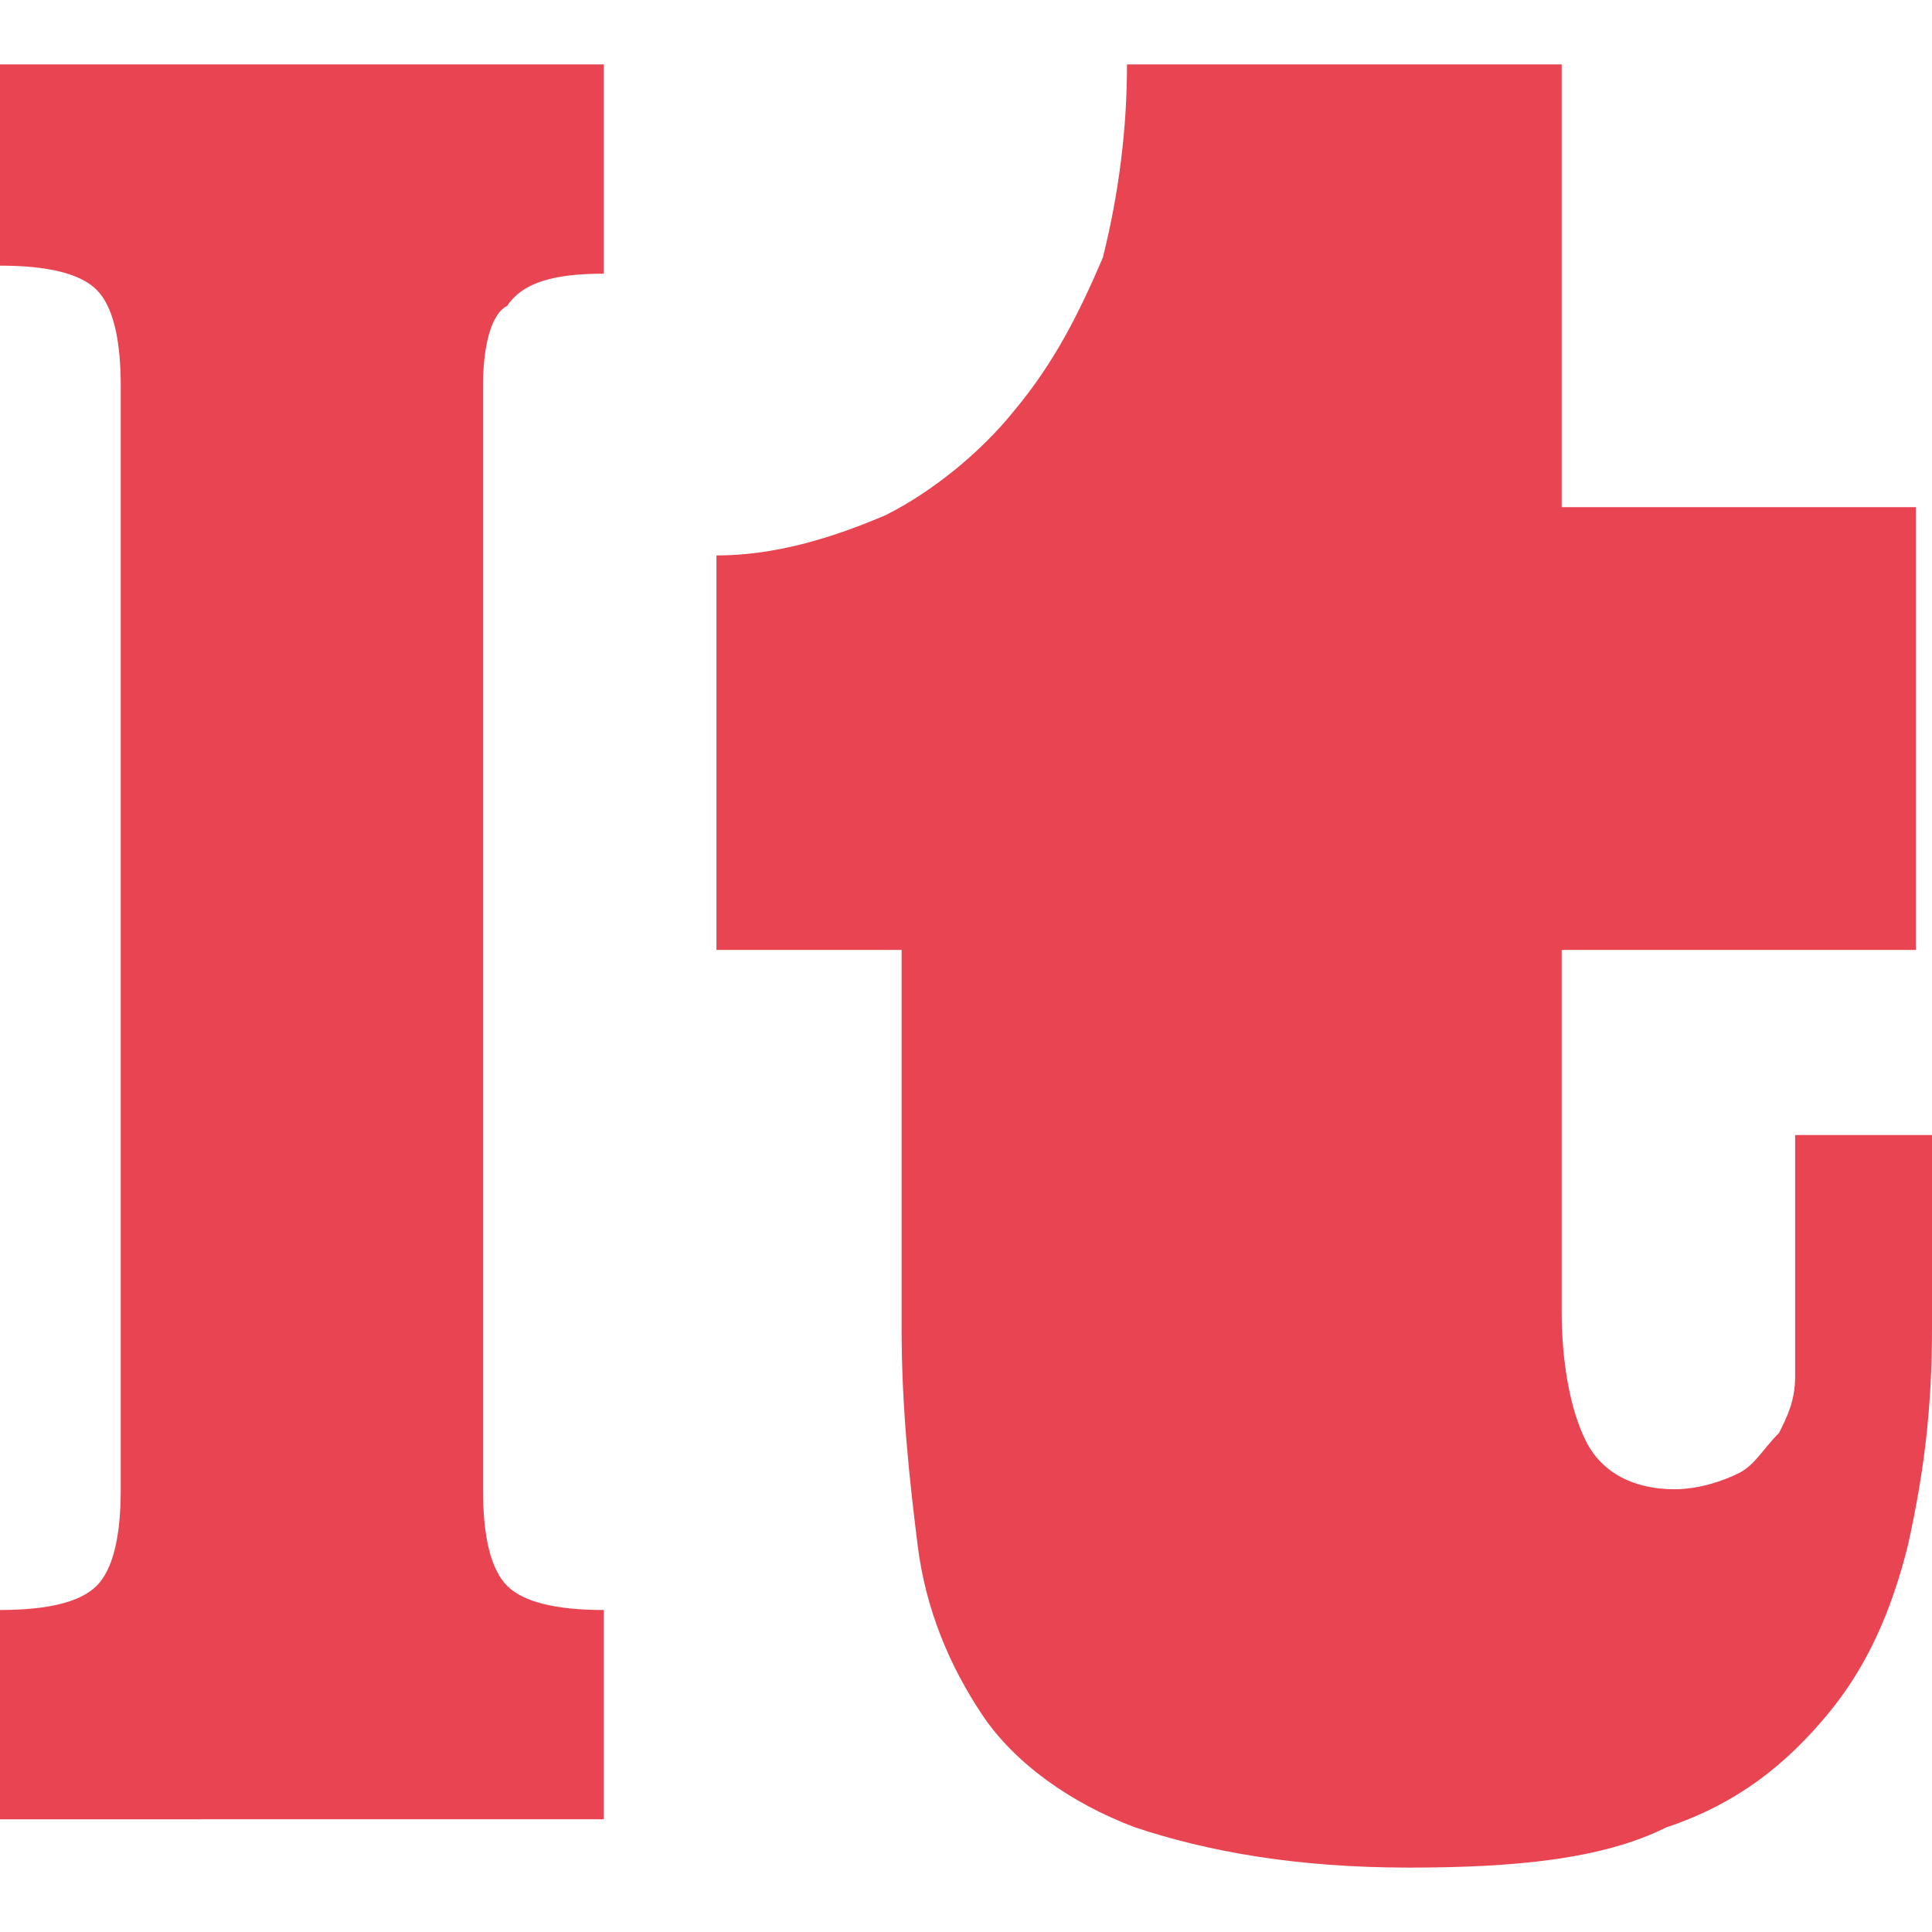 <?xml version="1.0" encoding="utf-8"?>
<!-- Generator: Adobe Illustrator 26.1.0, SVG Export Plug-In . SVG Version: 6.00 Build 0)  -->
<svg version="1.1" id="Capa_1" xmlns="http://www.w3.org/2000/svg" xmlns:xlink="http://www.w3.org/1999/xlink" x="0px" y="0px"
	 viewBox="0 0 24 24" style="enable-background:new 0 0 24 24;" xml:space="preserve">
<style type="text/css">
	.st0{fill:#E94451;}
</style>
<g>
	<g>
		<path class="st0" d="M7.5,0.8v2.6c-0.6,0-1,0.1-1.2,0.4C6.1,3.9,6,4.3,6,4.8v13.7c0,0.6,0.1,1,0.3,1.2C6.5,19.9,6.9,20,7.5,20v2.6
			H0L0,20c0.6,0,1-0.1,1.2-0.3c0.2-0.2,0.3-0.6,0.3-1.2V4.8c0-0.6-0.1-1-0.3-1.2C1,3.4,0.6,3.3,0,3.3V0.8H7.5z"/>
	</g>
	<g>
		<path class="st0" d="M19.4,0.8v5.5h4.4v5.5h-4.4v4.5c0,0.6,0.1,1.2,0.3,1.6c0.2,0.4,0.6,0.6,1.1,0.6c0.3,0,0.6-0.1,0.8-0.2
			c0.2-0.1,0.3-0.3,0.5-0.5c0.1-0.2,0.2-0.4,0.2-0.7c0-0.3,0-0.5,0-0.8v-2.2H24v2.4c0,1-0.1,1.8-0.3,2.7c-0.2,0.8-0.5,1.5-1,2.1
			c-0.5,0.6-1.1,1.1-2,1.4c-0.8,0.4-1.9,0.5-3.2,0.5c-1.4,0-2.5-0.2-3.4-0.5c-0.8-0.3-1.5-0.8-1.9-1.4c-0.4-0.6-0.7-1.3-0.8-2.1
			c-0.1-0.8-0.2-1.7-0.2-2.7v-4.7H8.9V6.9c0.7,0,1.4-0.2,2.1-0.5c0.6-0.3,1.2-0.8,1.6-1.3c0.5-0.6,0.8-1.2,1.1-1.9
			C13.9,2.4,14,1.6,14,0.8H19.4z"/>
	</g>
</g>
</svg>

